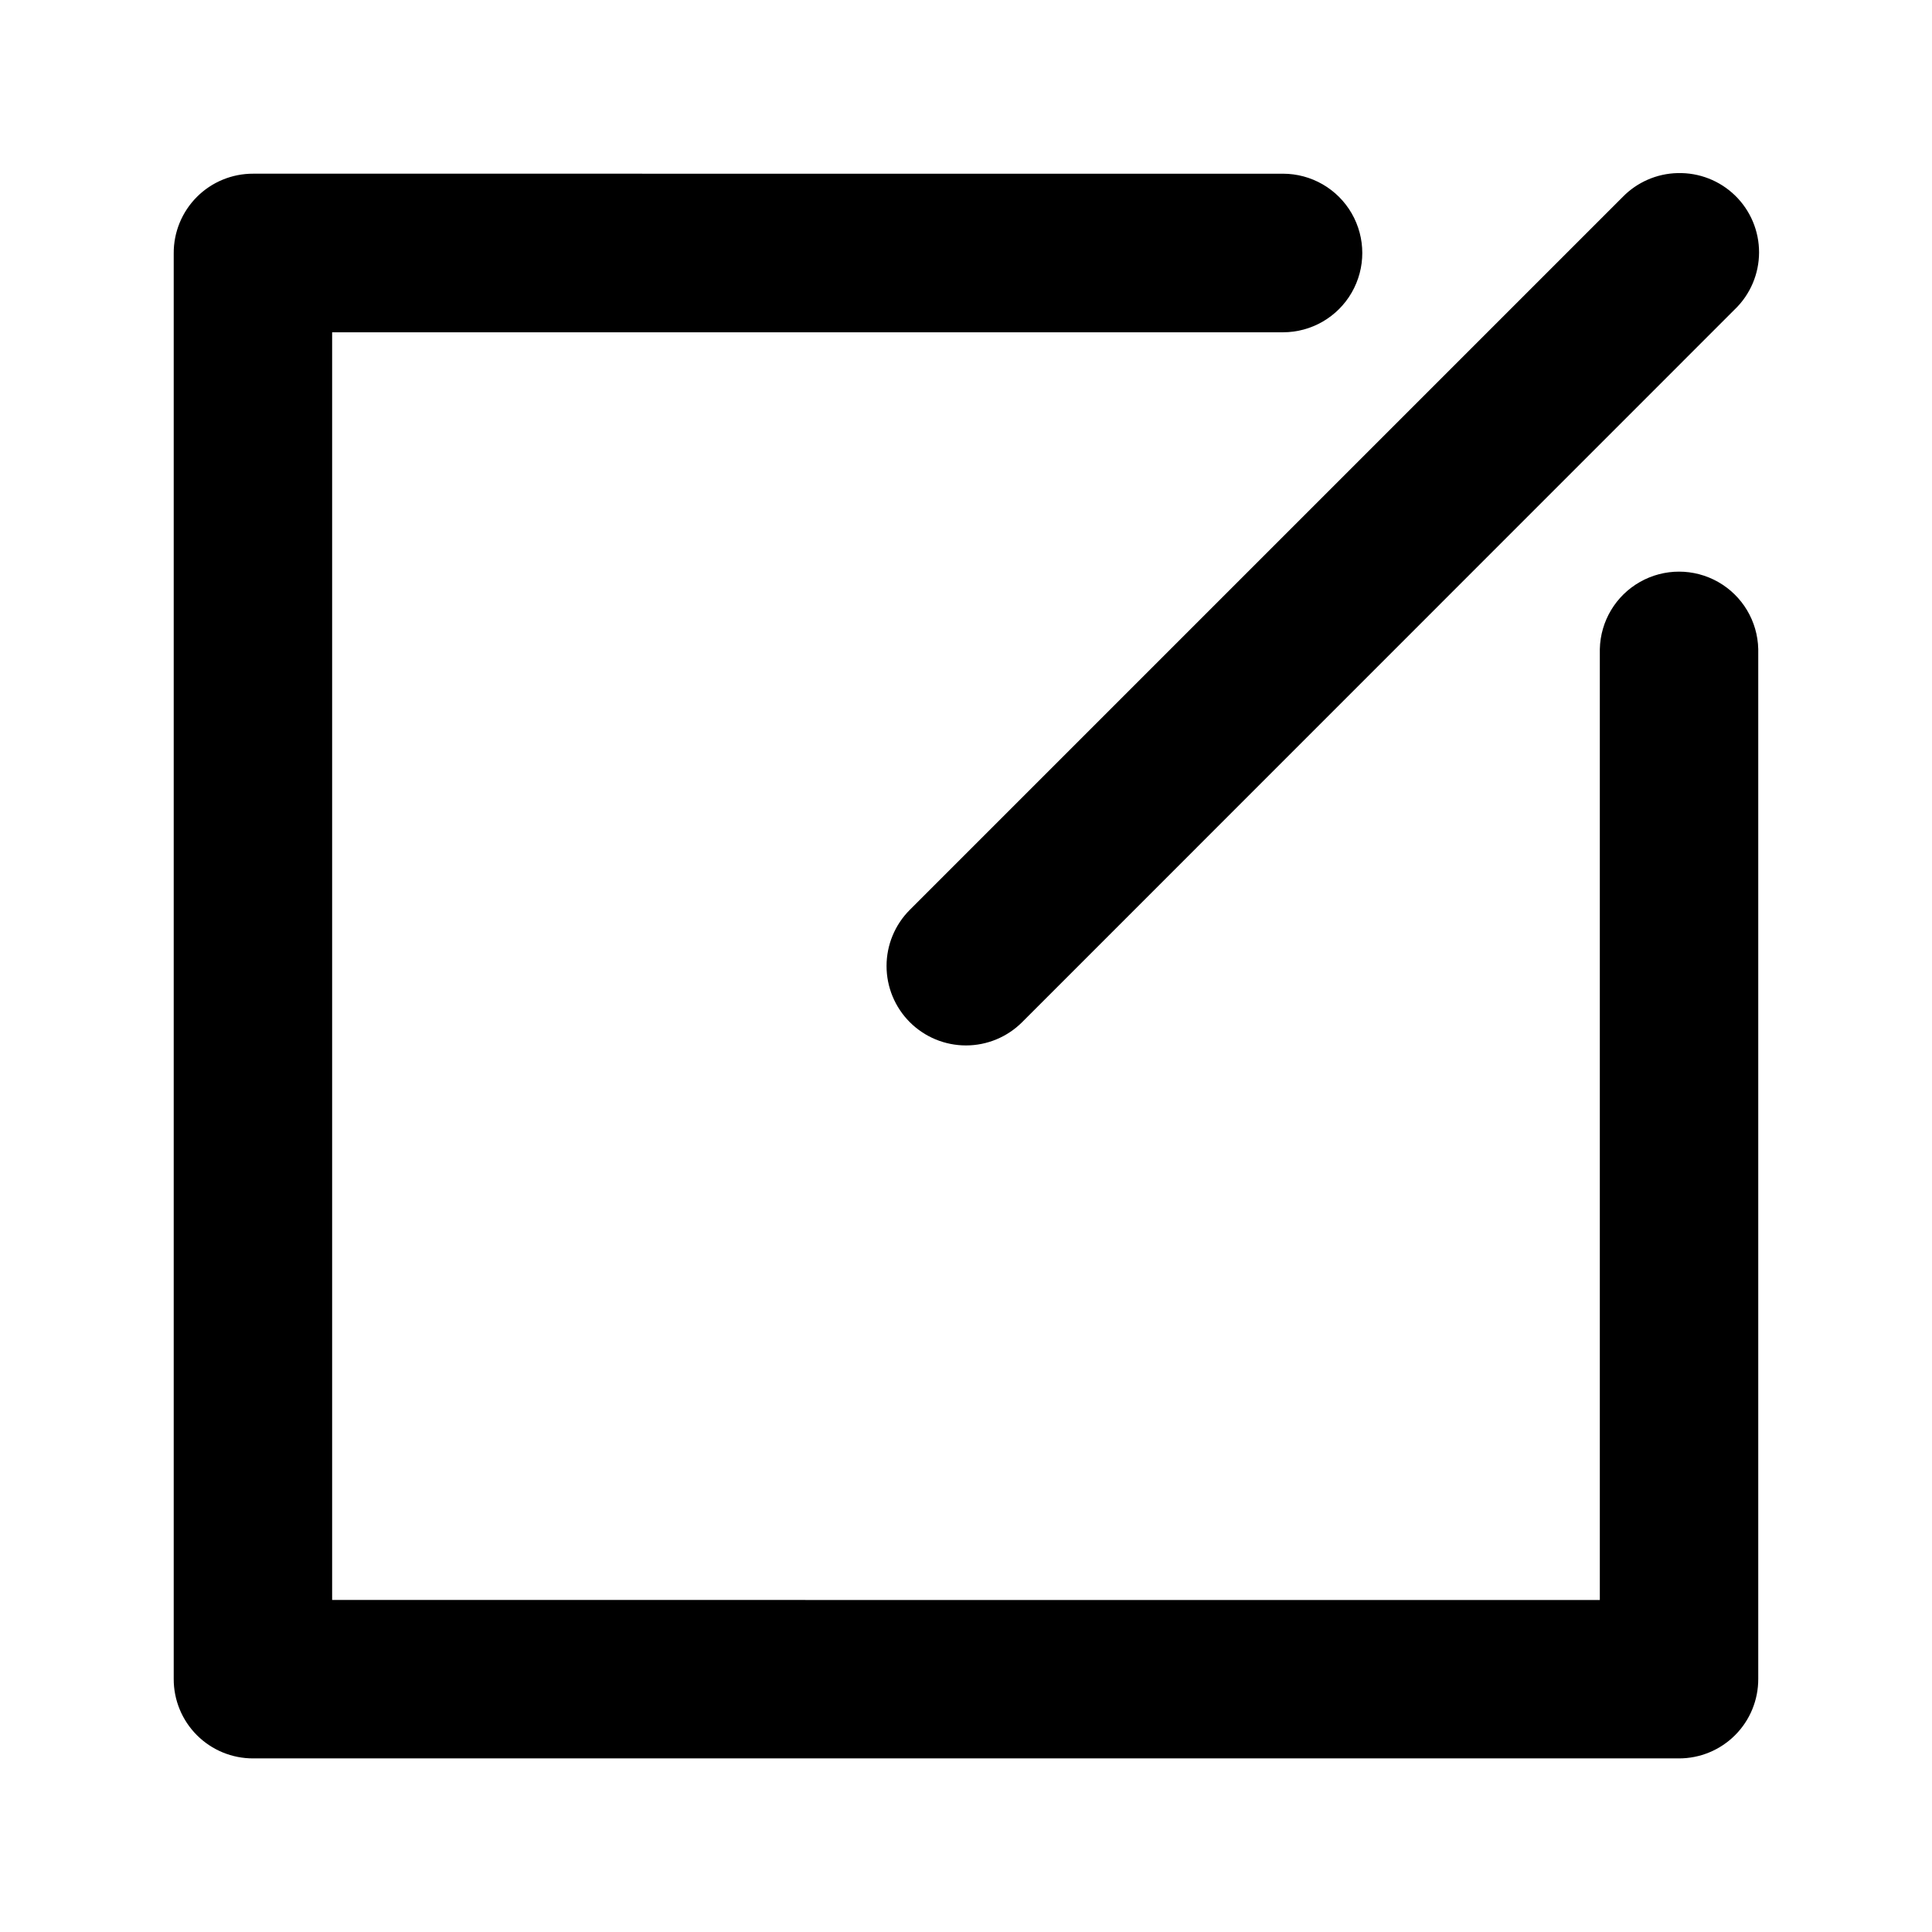 <?xml version="1.0" encoding="UTF-8"?>
<!-- Uploaded to: ICON Repo, www.svgrepo.com, Generator: ICON Repo Mixer Tools -->
<svg fill="#000000" width="800px" height="800px" version="1.1" viewBox="144 144 512 512" xmlns="http://www.w3.org/2000/svg">
 <path d="m588.6 189.87c-5.512 0.121-10.754 2.402-14.598 6.356l-188.89 188.89c-3.949 3.949-6.168 9.301-6.168 14.883 0 5.586 2.215 10.938 6.164 14.887 3.949 3.949 9.301 6.164 14.887 6.164 5.582 0 10.934-2.219 14.883-6.168l188.89-188.93v0.004c4.082-3.945 6.391-9.375 6.402-15.051 0.012-5.676-2.273-11.117-6.34-15.078-4.062-3.961-9.559-6.109-15.23-5.953zm-377.49 0.16c-5.606-0.023-10.984 2.195-14.941 6.16-3.957 3.969-6.168 9.352-6.133 14.953v377.78-0.004c-0.023 5.598 2.191 10.969 6.148 14.926 3.957 3.957 9.328 6.172 14.926 6.148h377.77c5.598 0.023 10.969-2.191 14.926-6.148 3.957-3.957 6.168-9.328 6.148-14.926v-272.9 0.004c-0.164-7.391-4.199-14.148-10.629-17.797-6.426-3.648-14.301-3.648-20.727 0-6.43 3.648-10.465 10.406-10.629 17.797v251.99l-335.95-0.004v-335.95h251.99-0.004c7.508 0 14.445-4.004 18.199-10.508 3.754-6.5 3.754-14.508 0-21.012-3.754-6.5-10.691-10.504-18.199-10.504z"/>
</svg>